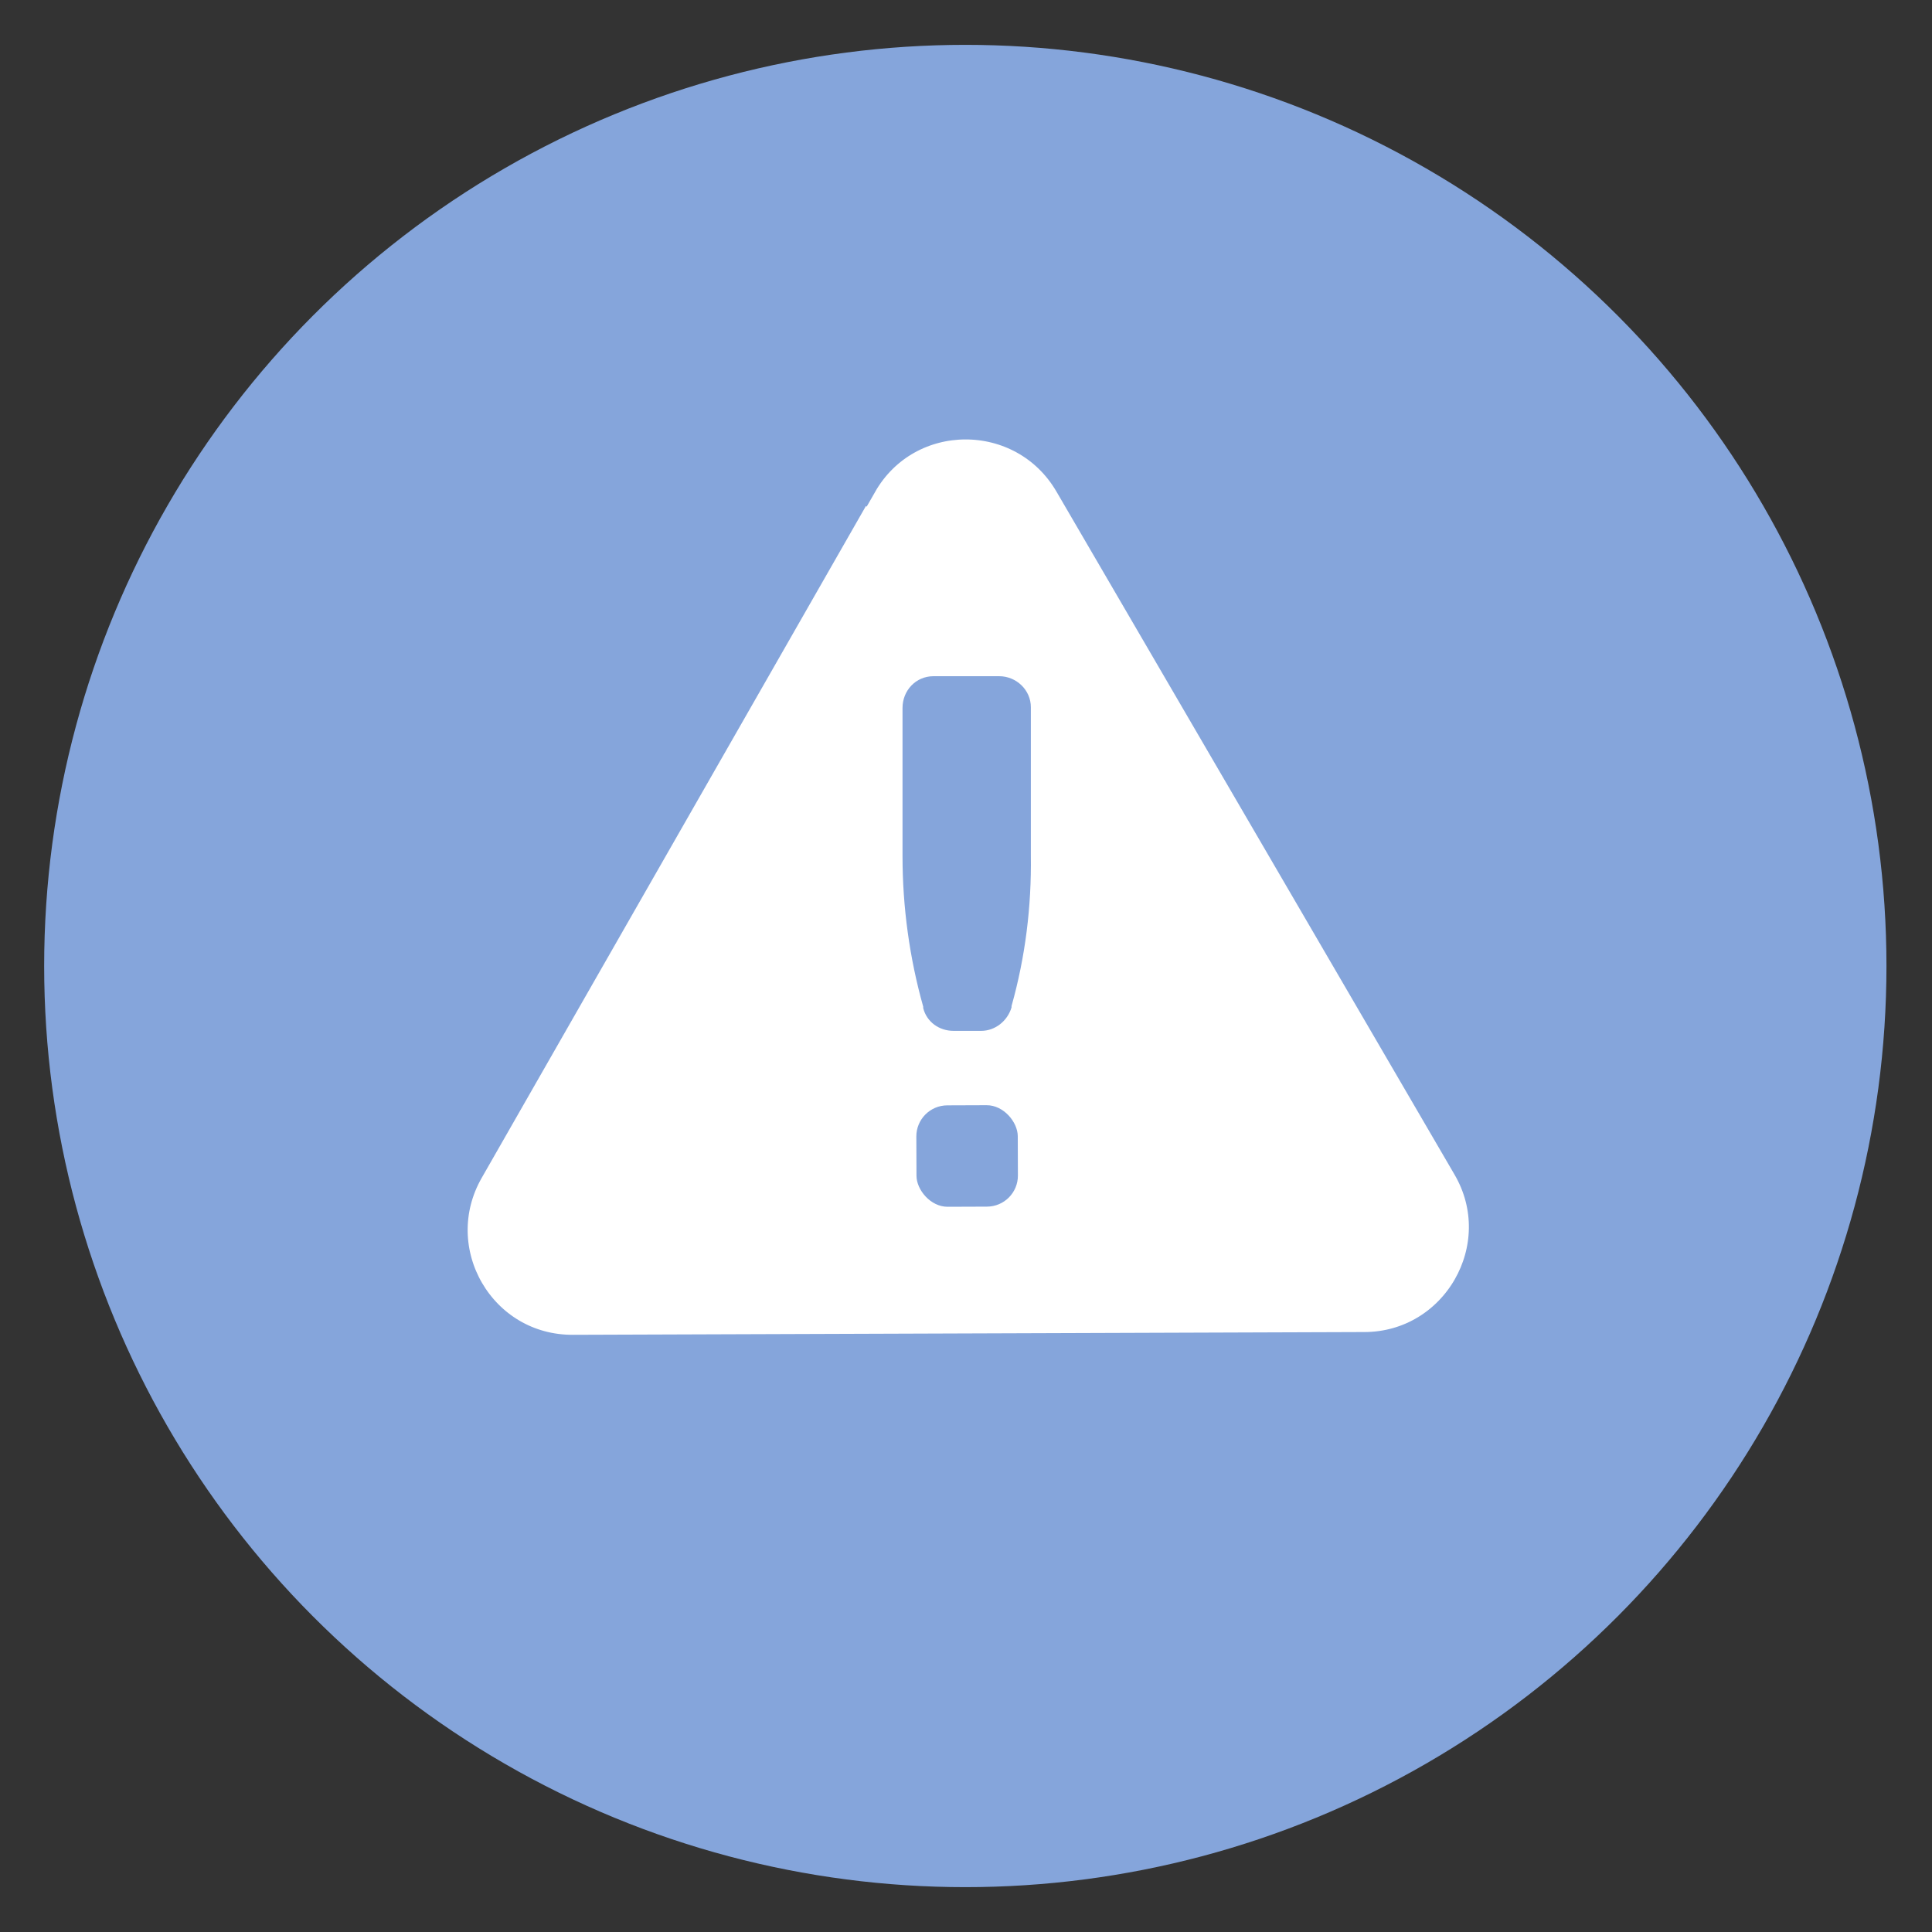 <?xml version="1.0" encoding="UTF-8"?> <svg xmlns="http://www.w3.org/2000/svg" id="a" width="28" height="28" viewBox="0 0 28 28"><rect x="0" y="0" width="28" height="28" fill="#333333" stroke="none"/><circle cx="13.99" cy="14" r="13.35" fill="#85a5db" stroke-width="0"></circle><path d="M12.51,7.03l-5.69,9.95c-.65,1.14.17,2.56,1.49,2.55l11.46-.04c1.31,0,2.13-1.43,1.47-2.56l-5.77-9.9c-.66-1.13-2.3-1.13-2.95.01Z" fill="#fff" stroke="#85a5db" stroke-miterlimit="10" stroke-width=".37"></path><path d="M14.21,14.94h-.39c-.21,0-.39-.13-.44-.33v-.02c-.2-.71-.3-1.45-.3-2.18v-2.15c0-.25.19-.46.45-.46h.95c.25,0,.46.2.46.45v2.15c.01.74-.08,1.47-.28,2.18v.02c-.06.2-.24.34-.44.34Z" fill="#85a5db" stroke-width="0"></path><rect x="13.28" y="16.02" width="1.47" height="1.47" rx=".45" ry=".45" transform="translate(-.06 .05) rotate(-.21)" fill="#85a5db" stroke-width="0"></rect></svg> 